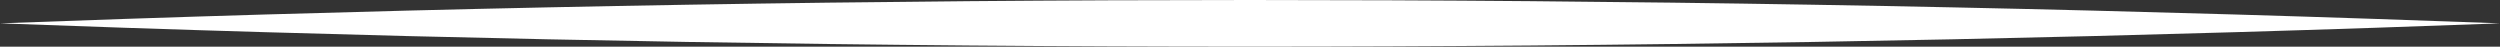 <svg preserveAspectRatio="none" width="100%" height="100%" overflow="visible" style="display: block;" viewBox="0 0 482 9" fill="none" xmlns="http://www.w3.org/2000/svg">
<rect x="0" y="0" width="482" height="9" fill="#333333" stroke="none"/>
<path id="Line 1" d="M0 4.5C8.033 4.8 16.067 5.085 24.1 5.355C96.4 7.785 168.7 9 241 9C313.3 9 385.6 7.785 457.9 5.355C465.933 5.085 473.967 4.8 482 4.5C473.967 4.2 465.933 3.915 457.9 3.645C385.6 1.215 313.3 0 241 0C168.7 0 96.4 1.215 24.1 3.645C16.067 3.915 8.033 4.2 0 4.5Z" fill="white"/>
</svg>
